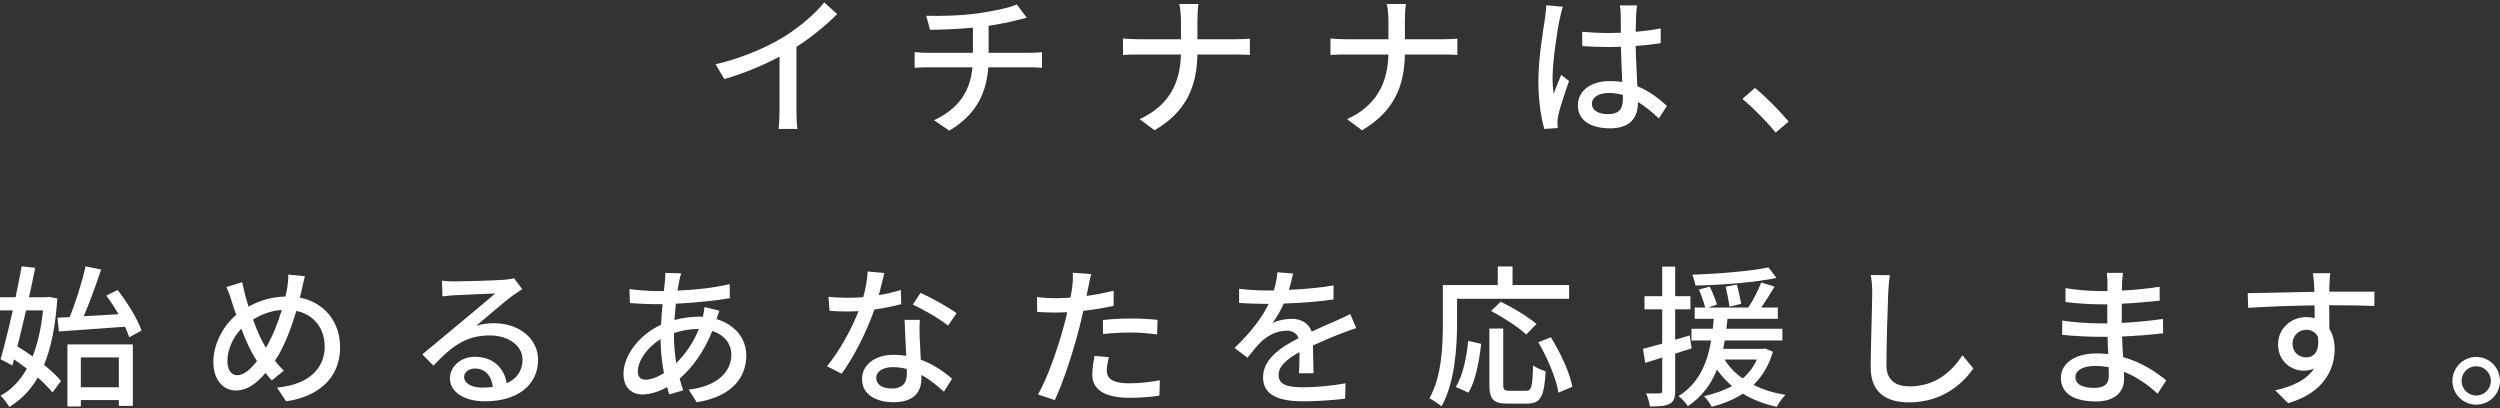 <svg width="778" height="127" viewBox="0 0 778 127" fill="none" xmlns="http://www.w3.org/2000/svg">
<rect x="0" y="0" width="778" height="127" fill="#333333" stroke="none"/>
<path d="M247.855 34.523C247.855 36.47 247.95 39.08 248.187 40.125H242.302C242.444 39.081 242.586 36.47 242.586 34.523V17.626C237.602 20.284 231.291 22.942 225.405 24.603L222.699 20C230.815 18.148 238.837 14.636 244.105 11.361C248.899 8.371 253.836 4.146 256.494 0.729L260.528 4.384C257.111 7.801 252.649 11.504 247.856 14.589V34.523H247.855Z" fill="white"/>
<path d="M320.282 16.441C321.279 16.441 323.225 16.345 324.269 16.25V21.091C323.13 20.996 321.611 20.949 320.377 20.949H307.563C306.946 29.35 303.481 35.901 295.411 40.646L290.665 37.419C298.022 33.954 301.914 28.781 302.625 20.949H288.956C287.485 20.949 285.823 20.996 284.637 21.091V16.202C285.776 16.345 287.437 16.441 288.909 16.441H302.769V8.609C298.069 9.083 292.896 9.226 289.431 9.273L288.244 4.906C291.852 5.049 299.161 4.906 304.334 4.146C308.843 3.53 314.064 2.438 316.438 1.394L319.523 5.524C318.241 5.856 317.197 6.093 316.438 6.283C314.064 6.9 310.837 7.565 307.656 8.039V16.441H320.282Z" fill="white"/>
<path d="M384.408 12.216C386.26 12.216 388.111 12.121 388.965 12.026V17.104C388.11 17.009 386.022 16.962 384.361 16.962H372.638C372.448 26.976 369.173 34.713 359.3 40.55L354.649 37.086C363.809 32.862 367.273 25.884 367.511 16.962H354.364C352.465 16.962 350.661 17.009 349.475 17.104V11.979C350.614 12.074 352.464 12.216 354.268 12.216H367.511V6.378C367.511 4.86 367.321 2.487 366.989 1.253H372.969C372.732 2.487 372.637 4.955 372.637 6.378V12.216H384.408Z" fill="white"/>
<path d="M448.972 12.216C450.823 12.216 452.675 12.121 453.528 12.026V17.104C452.674 17.009 450.585 16.962 448.925 16.962H437.201C437.011 26.976 433.737 34.713 423.863 40.55L419.212 37.086C428.373 32.862 431.838 25.884 432.075 16.962H418.927C417.028 16.962 415.224 17.009 414.038 17.104V11.979C415.177 12.074 417.028 12.216 418.832 12.216H432.075V6.378C432.075 4.86 431.885 2.487 431.552 1.253H437.533C437.296 2.487 437.201 4.955 437.201 6.378V12.216H448.972Z" fill="white"/>
<path d="M486.38 2.107C486.049 2.913 485.621 4.859 485.432 5.714C484.577 9.512 483.154 19.289 483.154 24.32C483.154 25.98 483.249 27.548 483.485 29.256C484.15 27.31 485.146 25.032 485.858 23.323L488.279 25.223C487.045 28.734 485.432 33.528 484.91 35.949C484.767 36.566 484.672 37.515 484.672 38.084C484.719 38.56 484.719 39.27 484.767 39.841L480.591 40.126C479.641 36.851 478.74 31.582 478.74 25.223C478.74 18.198 480.257 9.274 480.827 5.525C480.969 4.338 481.159 2.865 481.207 1.632L486.379 2.108L486.38 2.107ZM516.235 36.85C514.053 34.809 511.916 33.053 509.734 31.725V31.867C509.734 36.235 507.645 39.936 501.095 39.936C494.736 39.936 491.033 37.277 491.033 32.769C491.033 28.448 494.783 25.223 501.047 25.223C502.376 25.223 503.659 25.318 504.845 25.508C504.702 22.233 504.513 18.198 504.418 14.543C503.089 14.591 501.759 14.638 500.431 14.638C497.727 14.638 495.164 14.496 492.411 14.353L492.363 9.891C495.068 10.129 497.679 10.27 500.479 10.27C501.808 10.27 503.091 10.223 504.418 10.175C504.418 7.85 504.371 5.857 504.371 4.67C504.371 3.862 504.276 2.582 504.085 1.679H509.449C509.306 2.628 509.211 3.626 509.164 4.575C509.117 5.762 509.068 7.754 509.021 9.89C511.774 9.653 514.384 9.321 516.805 8.846V13.45C514.384 13.829 511.727 14.115 509.021 14.306C509.117 19.004 509.4 23.228 509.543 26.836C513.435 28.401 516.377 30.822 518.75 32.959L516.234 36.85H516.235ZM505.034 29.54C503.609 29.161 502.187 28.924 500.668 28.924C497.534 28.924 495.399 30.301 495.399 32.246C495.399 34.428 497.486 35.52 500.477 35.52C503.942 35.52 505.033 33.764 505.033 30.821V29.539L505.034 29.54Z" fill="white"/>
<path d="M552.596 41.264C549.606 37.609 545.571 33.575 542.249 30.774L546.14 27.358C549.51 30.111 553.924 34.571 556.629 37.847L552.596 41.264Z" fill="white"/>
<path d="M17.846 92.897C17.276 101.441 15.9 108.228 13.716 113.544C15.852 115.299 17.751 117.009 18.985 118.575L16.327 122.135C15.235 120.759 13.622 119.145 11.77 117.483C9.445 121.47 6.502 124.461 2.894 126.645C2.23 125.554 1.091 123.94 0.141 123.133C3.464 121.376 6.217 118.529 8.353 114.731C7.024 113.687 5.695 112.737 4.366 111.836L3.844 113.735L0.189 111.789C1.328 107.801 2.704 102.296 3.986 96.601H0V92.519H4.841C5.553 89.15 6.218 85.826 6.74 82.884L10.963 83.358C10.394 86.206 9.729 89.338 9.017 92.519H14.428L15.235 92.376L17.846 92.897ZM8.116 96.6C7.214 100.491 6.264 104.335 5.41 107.8C6.929 108.75 8.59 109.795 10.157 110.934C11.723 106.947 12.815 102.153 13.384 96.6H8.116ZM17.893 98.878L21.691 98.688C23.542 94.084 25.583 87.629 26.627 82.883L31.469 83.879C29.902 88.577 27.909 94.131 26.058 98.403L36.88 97.786C35.741 95.792 34.411 93.753 33.083 91.995L36.595 90.24C39.633 94.131 42.859 99.353 44.046 102.865L40.201 104.954C39.916 104.004 39.442 102.865 38.92 101.678C31.515 102.249 23.874 102.723 18.321 103.15L17.893 98.878ZM20.979 107.184H41.34V126.312H36.974V124.508H25.155V126.502H20.978V107.185L20.979 107.184ZM25.156 111.218V120.521H36.975V111.218H25.156Z" fill="white"/>
<path d="M94.877 85.967C94.545 87.154 94.165 89.054 93.928 90.098C93.738 90.904 93.549 91.758 93.311 92.614C100.763 94.085 105.842 99.971 105.842 108.086C105.842 117.721 98.96 123.464 89.039 124.888L86.191 120.617C96.207 119.715 101.047 114.542 101.047 107.895C101.047 102.153 97.677 97.881 92.218 96.742C90.51 102.485 88.279 108.276 85.573 112.263C86.428 113.402 87.377 114.447 88.326 115.348L84.576 118.386C83.912 117.626 83.247 116.868 82.63 116.06C79.64 119.525 76.84 121.519 73.376 121.519C69.626 121.519 66.398 118.434 66.398 112.643C66.398 107.28 69.246 101.584 73.518 97.977C72.996 96.601 72.569 95.225 72.141 93.896C71.667 92.282 71.145 90.81 70.433 89.339L75.369 87.822C75.654 89.198 76.034 90.763 76.366 92.14C76.651 93.137 76.983 94.276 77.363 95.415C81.16 93.326 84.91 92.377 88.801 92.282C89.038 91.285 89.275 90.336 89.418 89.434C89.608 88.295 89.75 86.54 89.703 85.448L94.876 85.969L94.877 85.967ZM79.405 111.455C77.981 109.224 76.462 105.903 75.085 102.295C72.38 105.095 70.766 108.987 70.766 112.31C70.766 115.062 71.905 116.77 73.851 116.77C75.892 116.77 78.028 114.872 79.974 112.356L79.405 111.455ZM82.775 108.228C84.673 104.954 86.43 100.681 87.711 96.457C84.341 96.695 81.398 97.786 78.74 99.446C79.879 102.628 81.209 105.665 82.348 107.516L82.775 108.228Z" fill="white"/>
<path d="M162.517 90.002C161.568 90.619 160.476 91.332 159.622 91.948C157.201 93.657 151.505 98.642 148.182 101.394C150.081 100.777 151.885 100.586 153.736 100.586C161.615 100.586 167.452 105.427 167.452 111.978C167.452 119.524 161.424 124.887 150.887 124.887C144.384 124.887 140.018 121.945 140.018 117.72C140.018 114.256 143.199 111.028 147.802 111.028C153.64 111.028 157.009 114.778 157.675 119.287C160.855 117.862 162.611 115.347 162.611 111.929C162.611 107.515 158.149 104.383 152.406 104.383C144.907 104.383 140.446 107.894 134.892 113.78L131.427 110.268C135.082 107.278 140.968 102.342 143.721 100.063C146.331 97.88 151.741 93.37 154.115 91.331C151.646 91.426 143.625 91.757 141.157 91.899C139.97 91.994 138.736 92.089 137.692 92.232L137.549 87.342C138.736 87.485 140.16 87.58 141.299 87.58C143.767 87.58 154.398 87.294 156.962 87.058C158.575 86.868 159.43 86.773 159.952 86.584L162.515 90.001L162.517 90.002ZM153.356 120.426C152.977 116.962 150.935 114.684 147.803 114.684C145.857 114.684 144.433 115.823 144.433 117.295C144.433 119.337 146.853 120.617 150.034 120.617C151.22 120.617 152.312 120.57 153.356 120.426Z" fill="white"/>
<path d="M223.89 96.693C223.605 97.311 223.273 98.45 222.988 99.304C228.683 101.013 232.243 105.285 232.243 110.601C232.243 117.294 227.971 123.416 216.817 125.172L214.301 121.232C223.035 120.284 227.591 115.822 227.591 110.362C227.591 107.136 225.55 104.239 221.658 103.005C219.048 109.557 215.298 114.587 211.502 117.815C211.834 119.096 212.214 120.33 212.593 121.469L208.274 122.751C208.037 122.039 207.799 121.279 207.609 120.474C205.189 121.803 202.483 122.751 199.967 122.751C196.692 122.751 194.034 120.757 194.034 116.391C194.034 110.362 199.208 104.051 205.711 101.061C205.806 98.878 205.996 96.693 206.186 94.652H203.907C201.676 94.652 198.021 94.463 196.028 94.321L195.885 89.954C197.499 90.193 201.629 90.571 204.05 90.571H206.613L206.945 87.391C206.992 86.584 207.087 85.588 207.04 84.922L211.976 85.065C211.739 85.777 211.549 86.632 211.407 87.295C211.217 88.197 211.027 89.29 210.837 90.429C216.723 90.192 222.086 89.574 227.069 88.434L227.117 92.802C222.37 93.609 216.106 94.226 210.315 94.51C210.173 96.124 210.03 97.833 209.888 99.589C212.404 98.924 215.062 98.545 217.386 98.545C217.861 98.545 218.288 98.545 218.715 98.592C218.953 97.738 219.19 96.362 219.238 95.554L223.89 96.693ZM206.614 116.106C205.997 112.783 205.57 109.128 205.57 105.521C201.44 108.085 198.497 112.262 198.497 115.536C198.497 117.292 199.257 118.148 200.918 118.148C202.532 118.148 204.525 117.435 206.614 116.106ZM209.746 104.763C209.746 107.704 210.031 110.457 210.458 112.973C213.164 110.314 215.632 106.945 217.483 102.389H217.199C214.351 102.389 211.835 102.958 209.746 103.623V104.763Z" fill="white"/>
<path d="M280.464 94.652C278.138 95.27 275.243 95.888 272.111 96.315C269.833 102.911 265.751 111.123 261.906 116.296L257.349 113.97C261.194 109.367 265.134 102.152 267.175 96.836C266.035 96.883 264.944 96.931 263.805 96.931C262.001 96.931 260.055 96.883 258.156 96.741L257.824 92.374C259.675 92.565 261.906 92.66 263.805 92.66C265.371 92.66 266.985 92.612 268.645 92.469C269.357 89.858 269.927 86.963 270.022 84.495L275.195 84.969C274.816 86.583 274.198 89.194 273.487 91.851C275.86 91.472 278.186 90.902 280.322 90.238L280.464 94.652ZM286.255 99.542C286.112 101.536 286.16 103.149 286.207 105.048C286.255 106.566 286.397 109.273 286.54 111.93C290.574 113.402 293.897 115.776 296.27 117.863L293.754 121.898C291.903 120.236 289.53 118.195 286.729 116.676V117.958C286.729 121.945 284.309 125.173 278.138 125.173C272.68 125.173 268.265 122.847 268.265 117.958C268.265 113.544 272.252 110.411 278.091 110.411C279.467 110.411 280.749 110.507 282.03 110.743C281.84 107.041 281.603 102.628 281.508 99.542H286.255ZM282.173 114.825C280.844 114.447 279.372 114.256 277.853 114.256C274.721 114.256 272.68 115.633 272.68 117.53C272.68 119.524 274.293 120.9 277.521 120.9C281.034 120.9 282.22 118.905 282.22 116.484C282.22 116.011 282.22 115.49 282.173 114.825ZM295.035 101.346C292.424 99.21 287.252 96.221 284.07 94.796L286.444 91.141C289.814 92.614 295.366 95.744 297.693 97.454L295.035 101.346Z" fill="white"/>
<path d="M346.565 95.176C343.622 95.839 340.347 96.362 337.119 96.741C336.692 98.783 336.17 100.87 335.648 102.864C333.939 109.509 330.806 119.191 328.243 124.508L323.022 122.752C325.87 117.958 329.24 108.275 330.996 101.678C331.423 100.254 331.803 98.689 332.135 97.17C330.806 97.218 329.572 97.265 328.385 97.265C326.202 97.265 324.493 97.17 322.784 97.074L322.689 92.424C324.968 92.71 326.629 92.803 328.433 92.803C329.904 92.803 331.471 92.756 333.132 92.614C333.369 91.236 333.607 90.002 333.701 89.148C333.891 87.63 333.939 85.92 333.844 84.876L339.587 85.304C339.255 86.49 338.875 88.388 338.685 89.337L338.116 92.089C340.964 91.711 343.859 91.141 346.565 90.477V95.176ZM345.093 111.17C344.713 112.642 344.429 114.113 344.429 115.251C344.429 117.387 345.568 119.287 351.548 119.287C354.634 119.287 357.861 118.906 360.947 118.338L360.804 123.132C358.194 123.51 355.061 123.795 351.502 123.795C343.86 123.795 339.922 121.28 339.922 116.629C339.922 114.683 340.254 112.689 340.634 110.743L345.095 111.17H345.093ZM343.242 99.59C345.758 99.304 348.984 99.115 352.022 99.115C354.728 99.115 357.576 99.258 360.234 99.542L360.091 104.051C357.718 103.766 354.918 103.482 352.117 103.482C349.032 103.482 346.136 103.624 343.241 103.956V99.589L343.242 99.59Z" fill="white"/>
<path d="M404.217 116.154C404.36 114.542 404.407 111.882 404.407 109.558C400.421 111.788 397.905 113.923 397.905 116.676C397.905 119.904 400.942 120.522 405.689 120.522C409.487 120.522 414.612 120.047 418.742 119.288L418.6 124.081C415.182 124.508 409.771 124.888 405.547 124.888C398.522 124.888 393.063 123.275 393.063 117.437C393.063 111.646 398.711 107.991 404.123 105.239C403.553 103.579 402.034 102.914 400.324 102.914C397.382 102.914 394.534 104.432 392.541 106.284C391.163 107.613 389.787 109.321 388.222 111.315L384.187 108.277C389.693 103.056 392.873 98.499 394.819 94.56H393.443C391.497 94.56 388.222 94.465 385.611 94.275V89.861C388.079 90.193 391.45 90.383 393.681 90.383H396.433C397.05 88.247 397.43 86.206 397.525 84.734L402.414 85.114C402.128 86.348 401.749 88.152 401.085 90.193C405.735 90.002 410.672 89.575 414.992 88.815V93.182C410.388 93.895 404.597 94.274 399.518 94.464C398.57 96.552 397.336 98.737 395.958 100.587C397.431 99.732 400.088 99.21 401.939 99.21C404.882 99.21 407.303 100.587 408.203 103.197C411.099 101.82 413.52 100.824 415.751 99.828C417.316 99.115 418.693 98.498 420.211 97.74L422.062 102.107C420.781 102.486 418.741 103.246 417.316 103.815C414.895 104.717 411.857 105.999 408.583 107.518C408.631 110.176 408.726 113.925 408.773 116.155L404.217 116.154Z" fill="white"/>
<path d="M453.431 100.777C453.431 108.181 452.719 119.192 448.589 126.454C447.781 125.742 445.836 124.413 444.84 123.939C448.684 117.199 449.016 107.564 449.016 100.777V88.72H466.103V82.93H470.706V88.72H488.315V92.992H453.43V100.777H453.431ZM453.051 120.426C455.282 116.771 456.421 111.172 456.896 106.093L460.93 106.993C460.361 112.167 459.269 118.433 456.992 122.181L453.052 120.425L453.051 120.426ZM474.932 121.613C476.641 121.613 476.878 120.426 477.115 113.734C478.016 114.447 479.867 115.205 481.006 115.537C480.579 123.417 479.441 125.6 475.264 125.6H469.094C464.632 125.6 463.492 124.176 463.492 119.667V102.248H467.811V119.667C467.811 121.327 468.143 121.613 469.758 121.613H474.932ZM474.979 104.099C472.701 101.964 467.859 98.784 464.015 96.789L467.005 93.895C470.755 95.698 475.643 98.642 478.158 100.824L474.978 104.098L474.979 104.099ZM482.621 104.955C485.659 109.796 488.554 116.108 489.314 120.38L484.994 122.184C484.33 118.007 481.672 111.504 478.729 106.52L482.621 104.955Z" fill="white"/>
<path d="M521.31 121.612C521.31 123.794 520.884 124.981 519.601 125.646C518.32 126.358 516.468 126.501 513.431 126.501C513.336 125.458 512.814 123.558 512.244 122.419C514.143 122.466 515.899 122.466 516.421 122.419C517.038 122.419 517.276 122.276 517.276 121.612V111.264L512.008 112.926L511.296 108.559C512.956 108.132 515.046 107.562 517.276 106.945V96.266H511.77V92.183H517.276V82.976H521.31V92.183H526.057V96.266H521.31V105.711C522.782 105.284 524.348 104.856 525.819 104.382L526.436 108.416L521.31 110.029V121.612ZM551.734 109.462C550.453 113.829 548.365 117.151 545.706 119.762C548.602 121.28 551.972 122.277 555.627 122.894C554.725 123.749 553.538 125.459 552.921 126.598C548.935 125.742 545.422 124.367 542.385 122.515C539.537 124.367 536.262 125.649 532.702 126.598C532.227 125.649 531.04 123.986 530.281 123.275C533.555 122.562 536.451 121.519 539.014 120.141C537.21 118.624 535.692 116.915 534.315 115.016C532.559 119.432 529.711 123.465 525.25 126.408C524.68 125.412 523.398 123.987 522.354 123.275C528.904 119.241 531.42 112.501 532.512 105.951H526.389V102.296H533.034C533.129 101.205 533.224 100.208 533.319 99.21H527.385V95.698H530.661C530.281 94.18 529.474 91.9 528.714 90.098L532.084 89.196C532.938 90.951 533.935 93.372 534.314 94.749L531.609 95.698H544.092C545.564 93.419 547.225 90.24 548.078 87.914L552.255 89.196C550.926 91.379 549.456 93.753 548.078 95.698H553.252V99.21H537.589C537.494 100.254 537.399 101.252 537.256 102.296H554.676V105.951H536.735C536.592 106.852 536.403 107.659 536.261 108.562H548.553L549.313 108.467L551.733 109.463L551.734 109.462ZM552.826 86.49C546.086 87.914 535.976 88.673 527.623 88.863C527.479 87.867 527.053 86.442 526.626 85.494C534.789 85.208 544.663 84.402 550.358 83.215L552.826 86.49ZM536.689 111.882C538.113 114.161 540.01 116.154 542.336 117.768C544.187 116.202 545.658 114.256 546.75 111.882H536.689ZM538.207 95.413C538.017 93.848 537.495 91.189 537.02 89.195L540.532 88.577C541.055 90.524 541.624 93.086 541.862 94.558L538.207 95.413Z" fill="white"/>
<path d="M588.143 85.635C587.857 87.343 587.715 89.337 587.62 90.998C587.431 96.22 587.051 107.041 587.051 113.591C587.051 118.528 590.184 120.236 594.218 120.236C602.476 120.236 607.365 115.585 610.735 110.553L614.104 114.683C610.971 119.144 604.66 125.219 594.123 125.219C586.956 125.219 582.162 122.134 582.162 114.35C582.162 107.657 582.637 95.554 582.637 90.996C582.637 89.052 582.493 87.152 582.162 85.587L588.143 85.635Z" fill="white"/>
<path d="M671.448 122.514C668.79 120.045 665.184 117.388 660.959 115.68C660.959 116.628 661.007 117.435 661.007 118.1C661.007 121.659 658.443 124.934 652.321 124.934C645.202 124.934 641.357 122.324 641.357 117.577C641.357 113.117 645.581 109.984 652.605 109.984C653.792 109.984 654.931 110.079 656.07 110.174C655.975 108.419 655.928 106.519 655.88 104.811H653.316C650.327 104.811 645.011 104.573 641.736 104.193L641.783 99.732C644.726 100.302 650.517 100.633 653.365 100.633H655.785V94.701H653.46C650.327 94.701 645.533 94.369 642.78 93.989V89.668C645.675 90.192 650.374 90.57 653.412 90.57H655.833V87.912C655.833 87.057 655.737 85.681 655.642 84.921H660.674C660.578 85.776 660.436 86.821 660.388 88.102C660.388 88.624 660.341 89.479 660.341 90.428C664.28 90.238 667.936 89.858 672.064 89.241L672.111 93.561C668.695 93.893 664.754 94.32 660.294 94.509V100.49C664.945 100.252 669.074 99.826 673.108 99.255L673.156 103.717C668.789 104.238 664.897 104.524 660.388 104.714C660.436 106.849 660.578 109.08 660.721 111.121C666.796 112.829 671.447 116.152 674.152 118.383L671.447 122.512L671.448 122.514ZM656.213 114.256C654.836 114.017 653.461 113.876 651.988 113.876C648.002 113.876 645.865 115.395 645.865 117.341C645.865 119.336 647.621 120.711 651.656 120.711C654.314 120.711 656.259 119.951 656.259 116.914C656.259 116.248 656.259 115.347 656.212 114.255L656.213 114.256Z" fill="white"/>
<path d="M738.887 95.223C736.088 95.081 731.672 94.986 724.838 94.986C724.886 97.501 724.886 100.253 724.886 102.343C725.978 104.051 726.547 106.188 726.547 108.607C726.547 114.872 723.226 122.229 712.07 125.458L708.037 121.47C713.543 120.236 717.861 118.196 720.139 114.683C719.191 115.109 718.098 115.347 716.865 115.347C713.068 115.347 708.938 112.499 708.938 107.137C708.938 102.199 712.973 98.688 717.719 98.688C718.668 98.688 719.522 98.783 720.33 99.019L720.283 95.033C713.163 95.128 705.474 95.412 699.636 95.792L699.493 91.236C704.809 91.189 713.543 90.904 720.235 90.809C720.188 89.813 720.188 88.959 720.139 88.436C720.044 87.249 719.902 85.683 719.761 85.019H725.172C725.077 85.636 724.933 87.772 724.933 88.436C724.886 89.006 724.886 89.813 724.886 90.761H738.935L738.887 95.223ZM717.719 111.218C720.139 111.218 721.943 109.272 721.326 104.811C720.567 103.292 719.239 102.628 717.671 102.628C715.536 102.628 713.447 104.24 713.447 107.042C713.447 109.654 715.441 111.218 717.719 111.218Z" fill="white"/>
<path d="M778 118.528C778 122.61 774.726 125.932 770.595 125.932C766.513 125.932 763.191 122.611 763.191 118.528C763.191 114.445 766.512 111.077 770.595 111.077C774.725 111.077 778 114.447 778 118.528ZM775.153 118.528C775.153 116.012 773.111 113.971 770.596 113.971C768.082 113.971 766.041 116.013 766.041 118.528C766.041 121.042 768.082 123.084 770.596 123.084C773.111 123.084 775.153 121.042 775.153 118.528Z" fill="white"/>
</svg>
